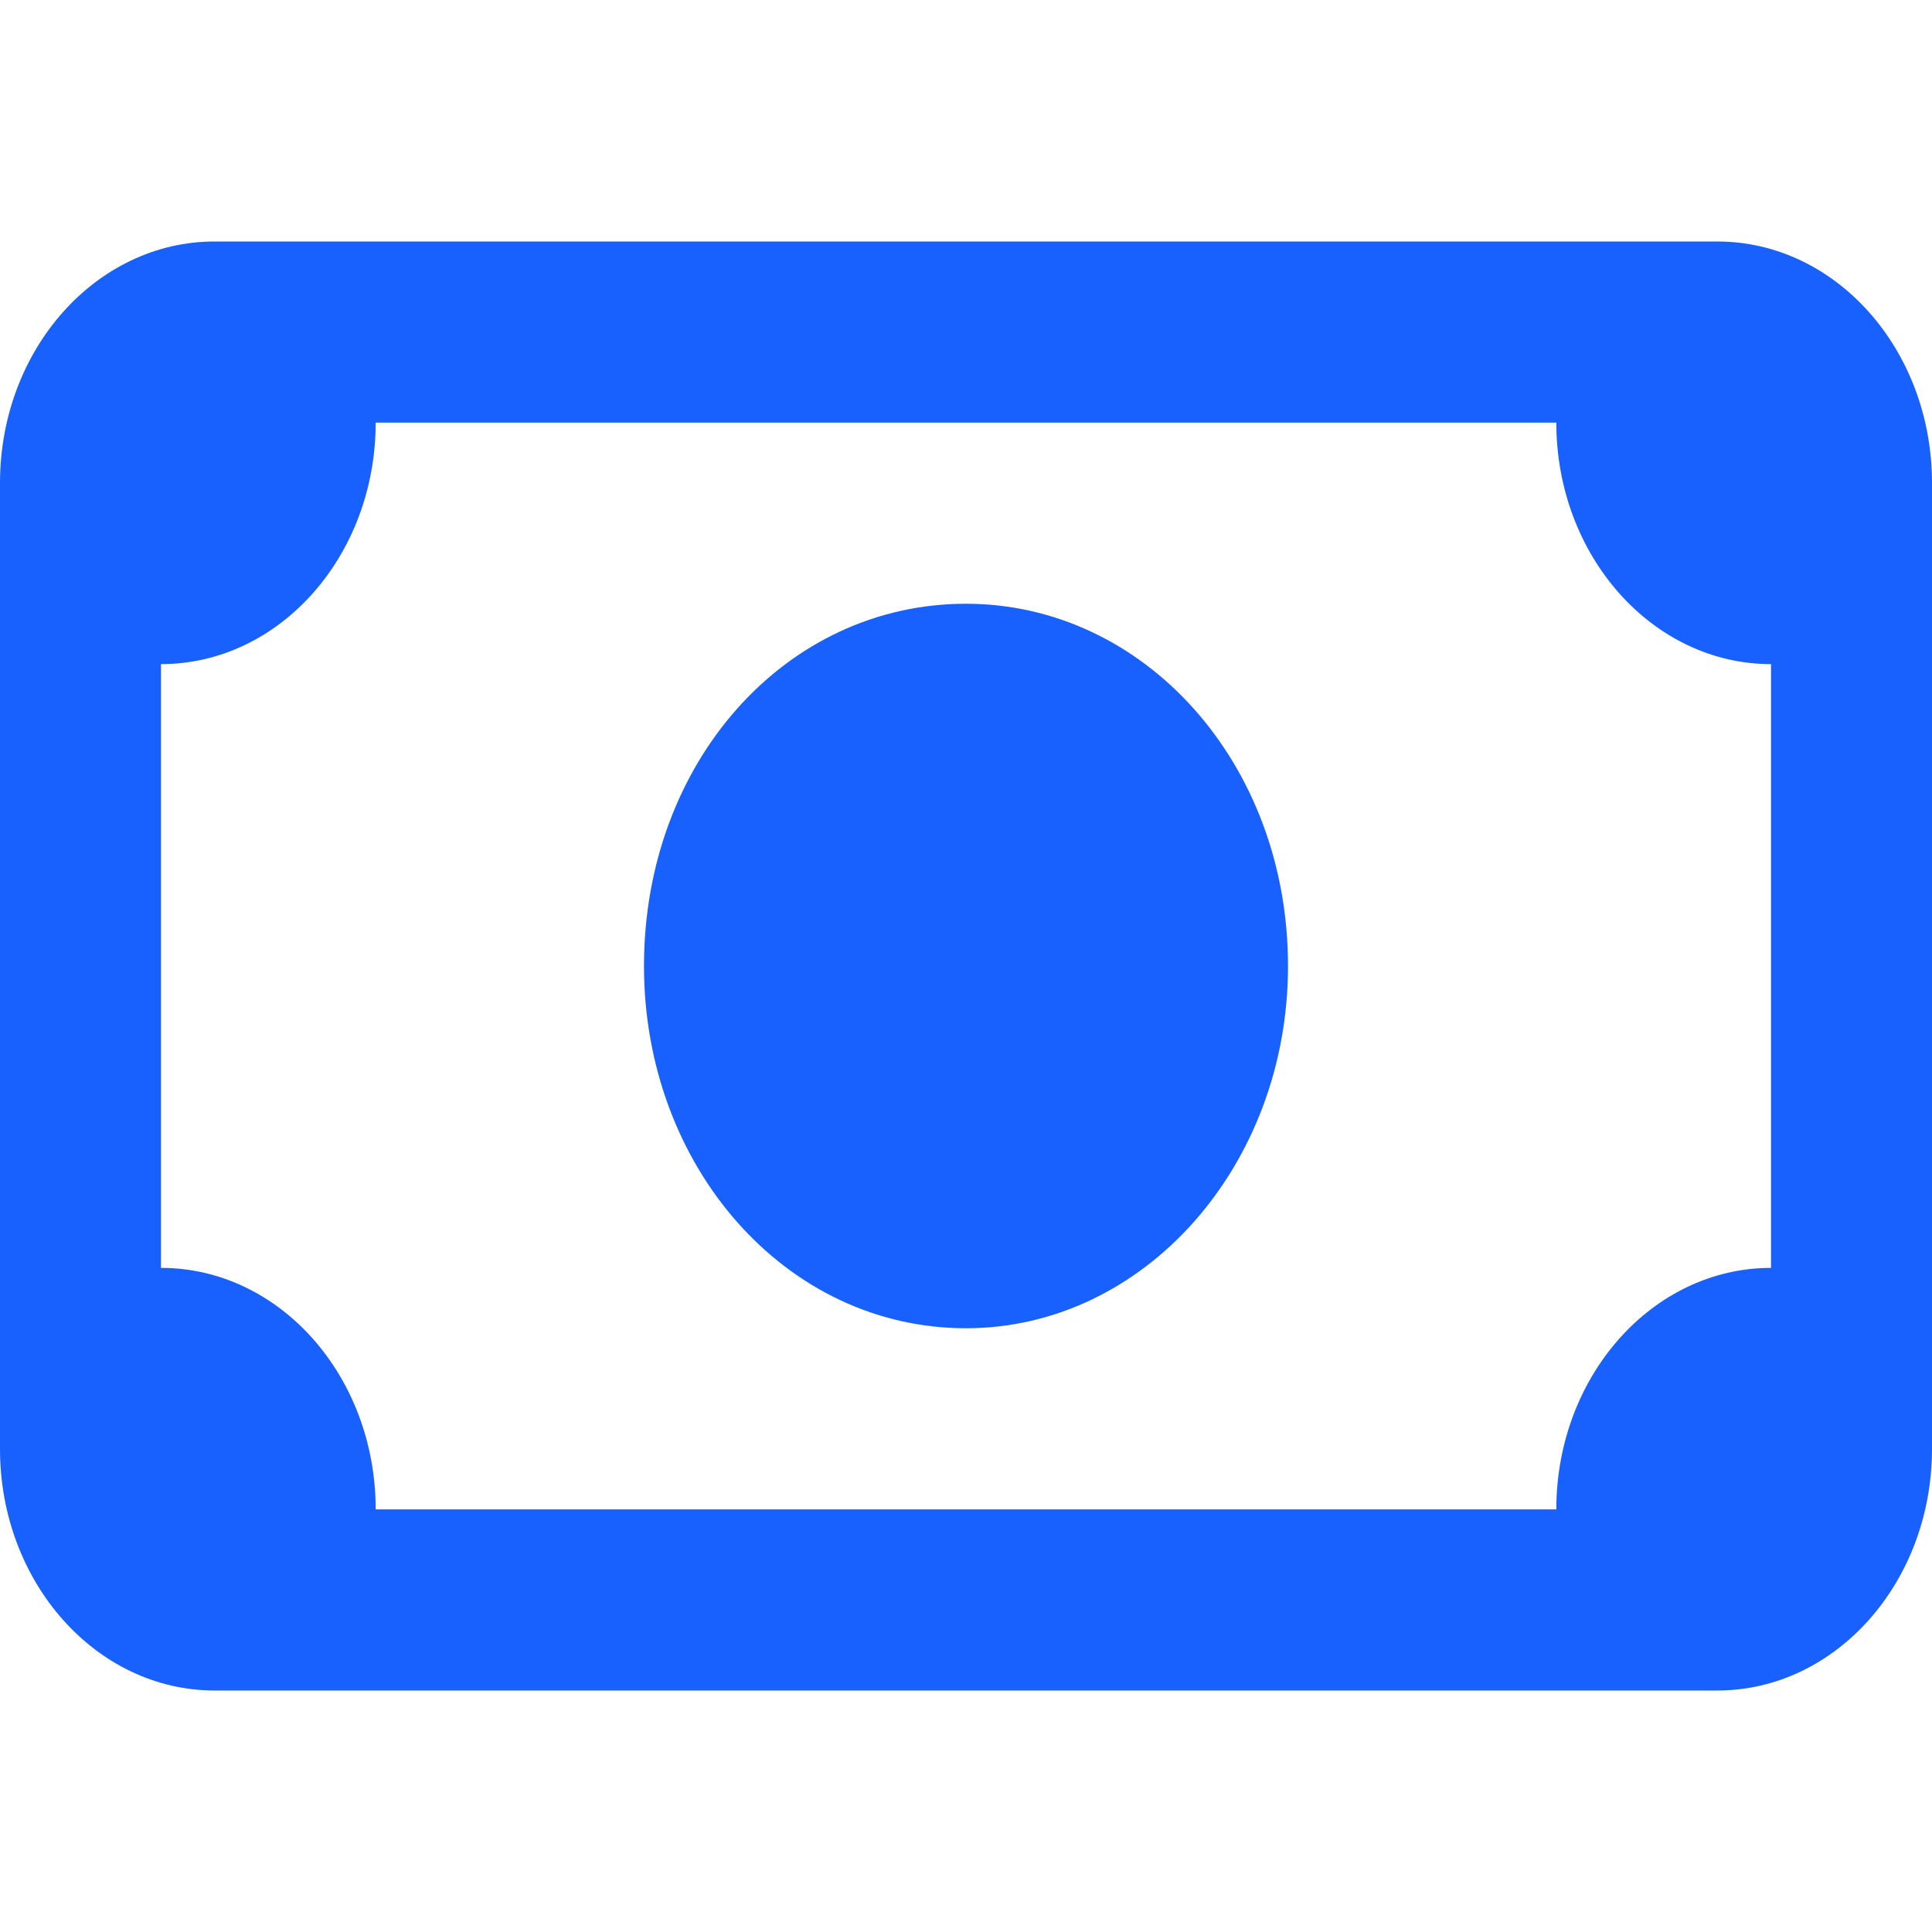 <?xml version="1.0" encoding="UTF-8"?> <svg xmlns="http://www.w3.org/2000/svg" width="40" height="40" viewBox="0 0 40 40" fill="none"><path d="M13.333 20C13.333 15.789 16.257 12.5 20 12.5C23.681 12.5 26.667 15.789 26.667 20C26.667 24.141 23.681 27.5 20 27.5C16.257 27.5 13.333 24.141 13.333 20ZM0 10C0 7.238 1.99 5 4.444 5H35.556C38.007 5 40 7.238 40 10V30C40 32.758 38.007 35 35.556 35H4.444C1.99 35 0 32.758 0 30V10ZM3.333 13.75V26.25C5.788 26.25 7.778 28.492 7.778 31.25H32.222C32.222 28.492 34.215 26.25 36.667 26.25V13.75C34.215 13.75 32.222 11.508 32.222 8.75H7.778C7.778 11.508 5.788 13.75 3.333 13.75Z" fill="#1961FF"></path></svg> 